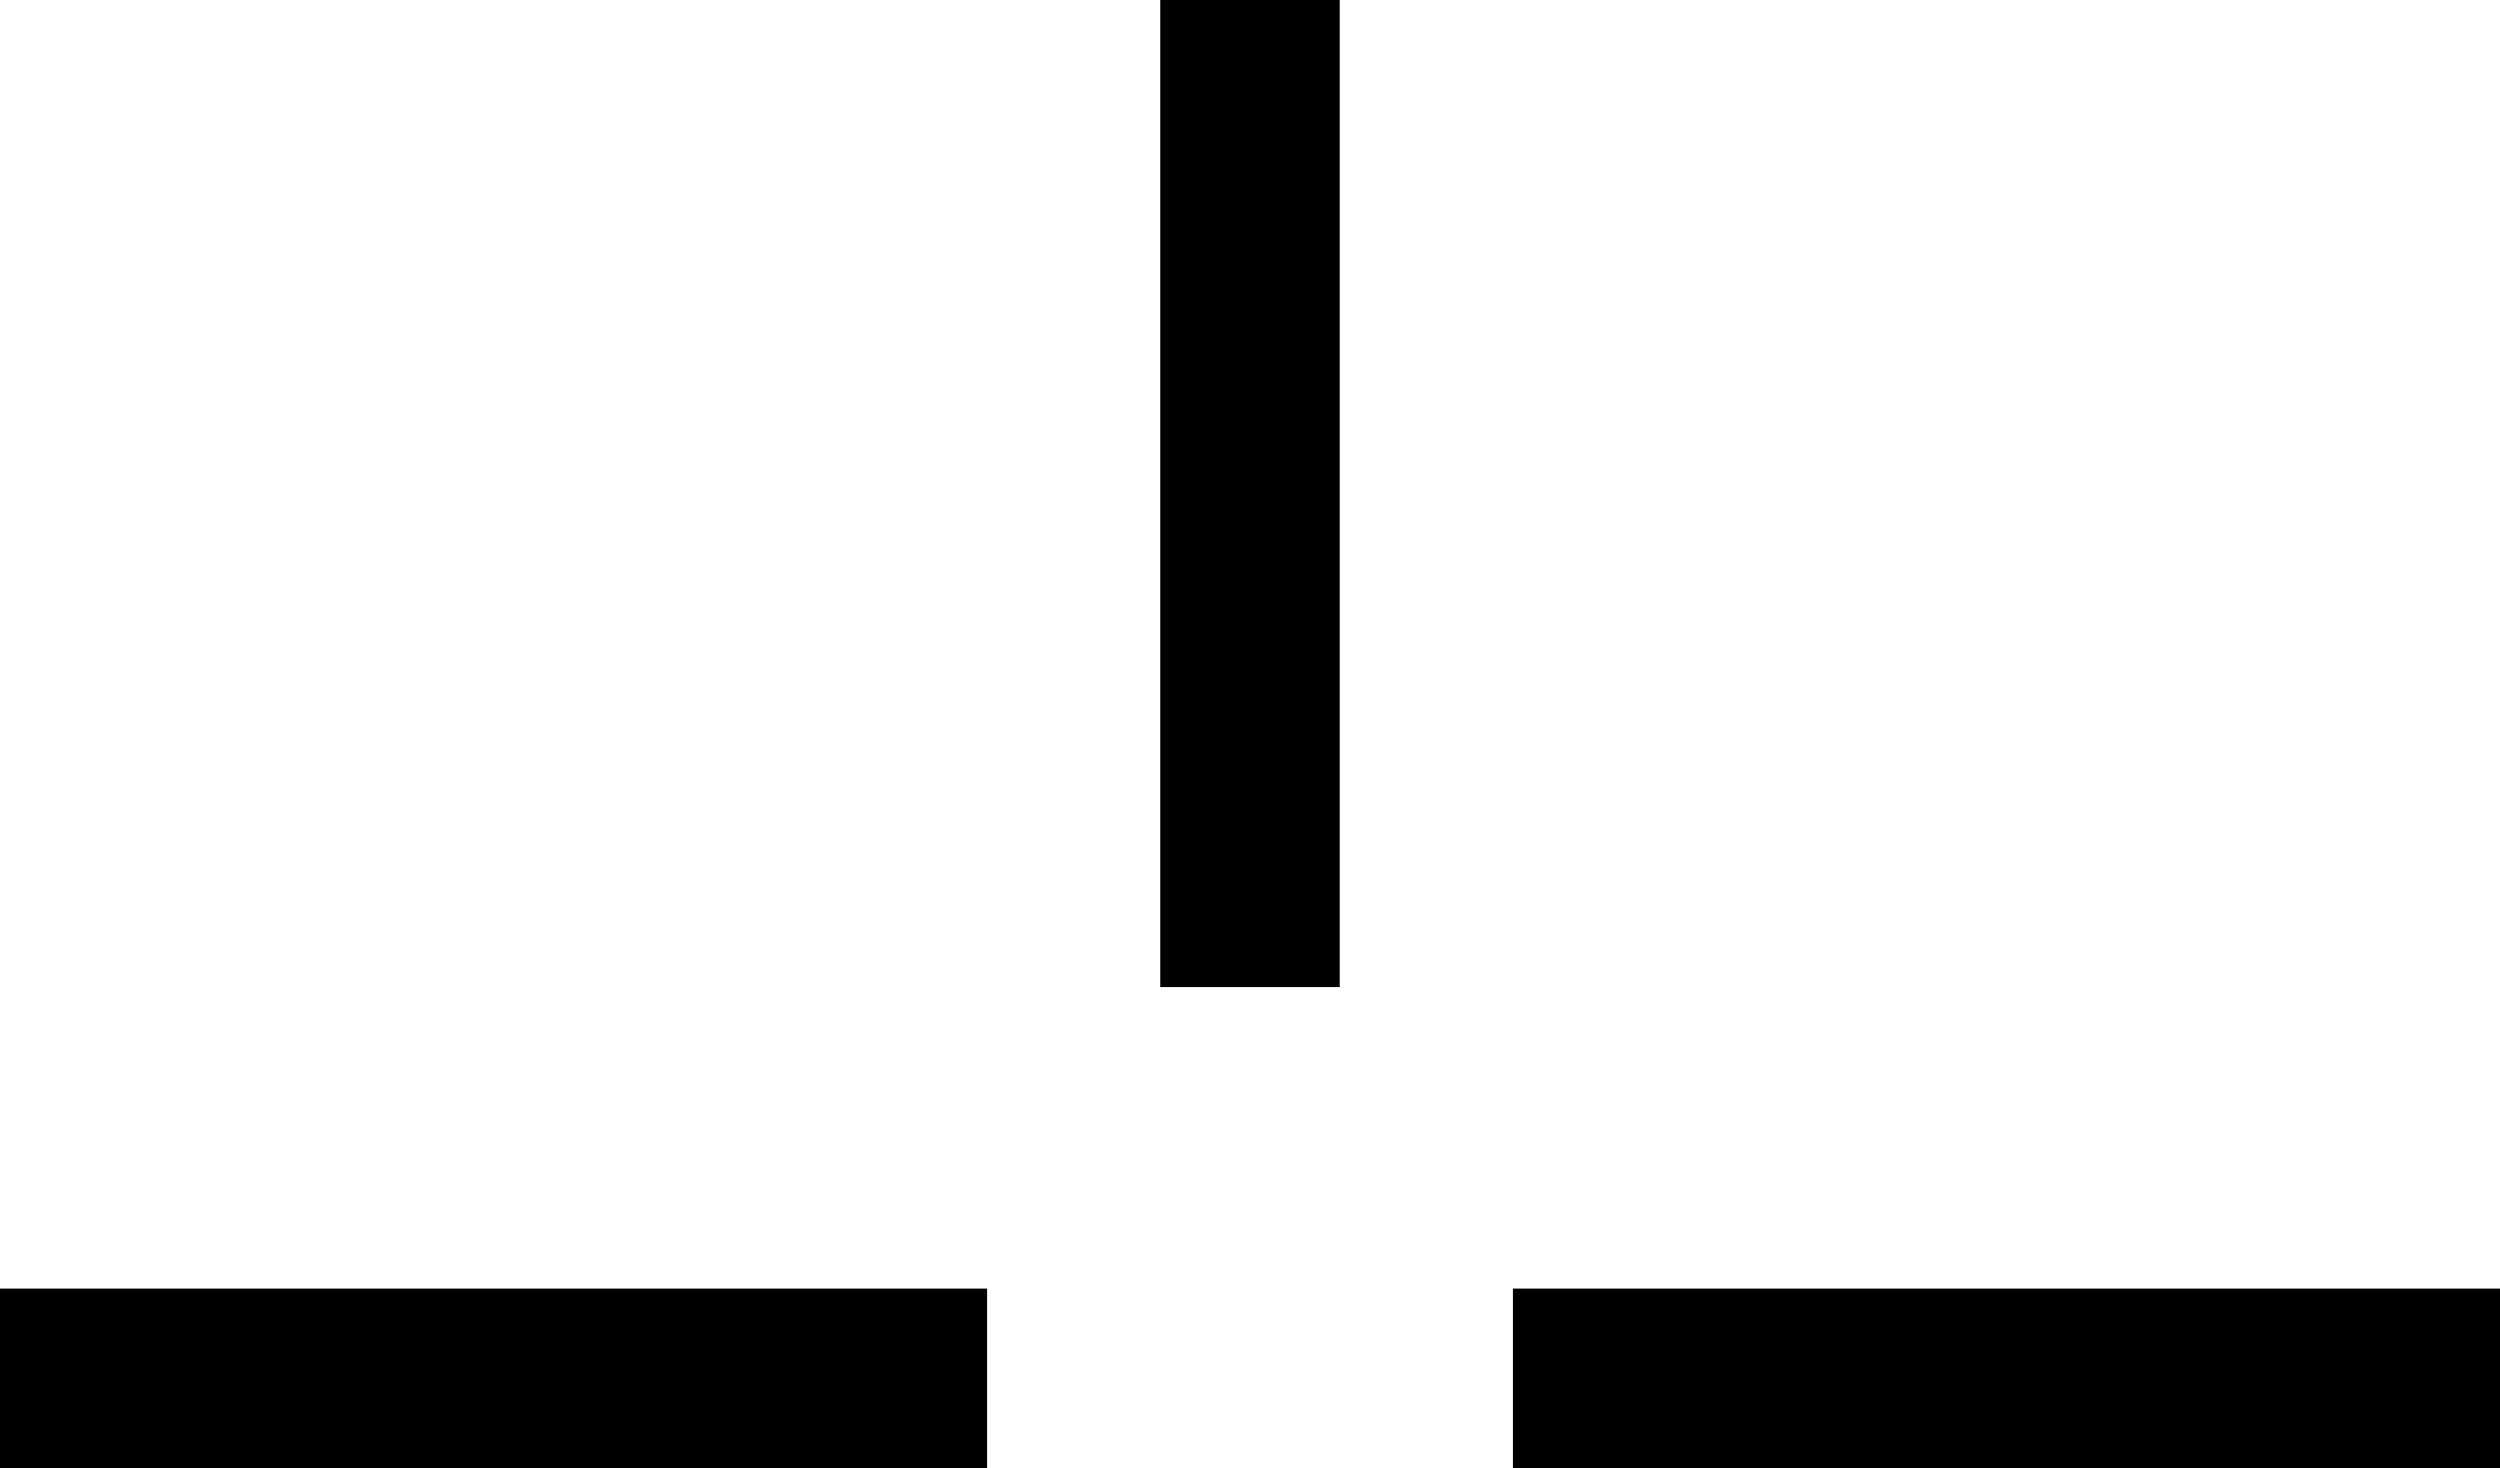 <?xml version="1.0" encoding="UTF-8"?>
<svg id="Layer_1" data-name="Layer 1" xmlns="http://www.w3.org/2000/svg" viewBox="0 0 27.86 16.36">
  <defs>
    <style>
      .cls-1 {
        fill: none;
        stroke: #000;
        stroke-width: 2px;
      }
    </style>
  </defs>
  <line class="cls-1" x1="16.86" y1="15.36" x2="27.86" y2="15.36"/>
  <line class="cls-1" y1="15.36" x2="11" y2="15.36"/>
  <line class="cls-1" x1="13.93" y1="0" x2="13.93" y2="11"/>
</svg>